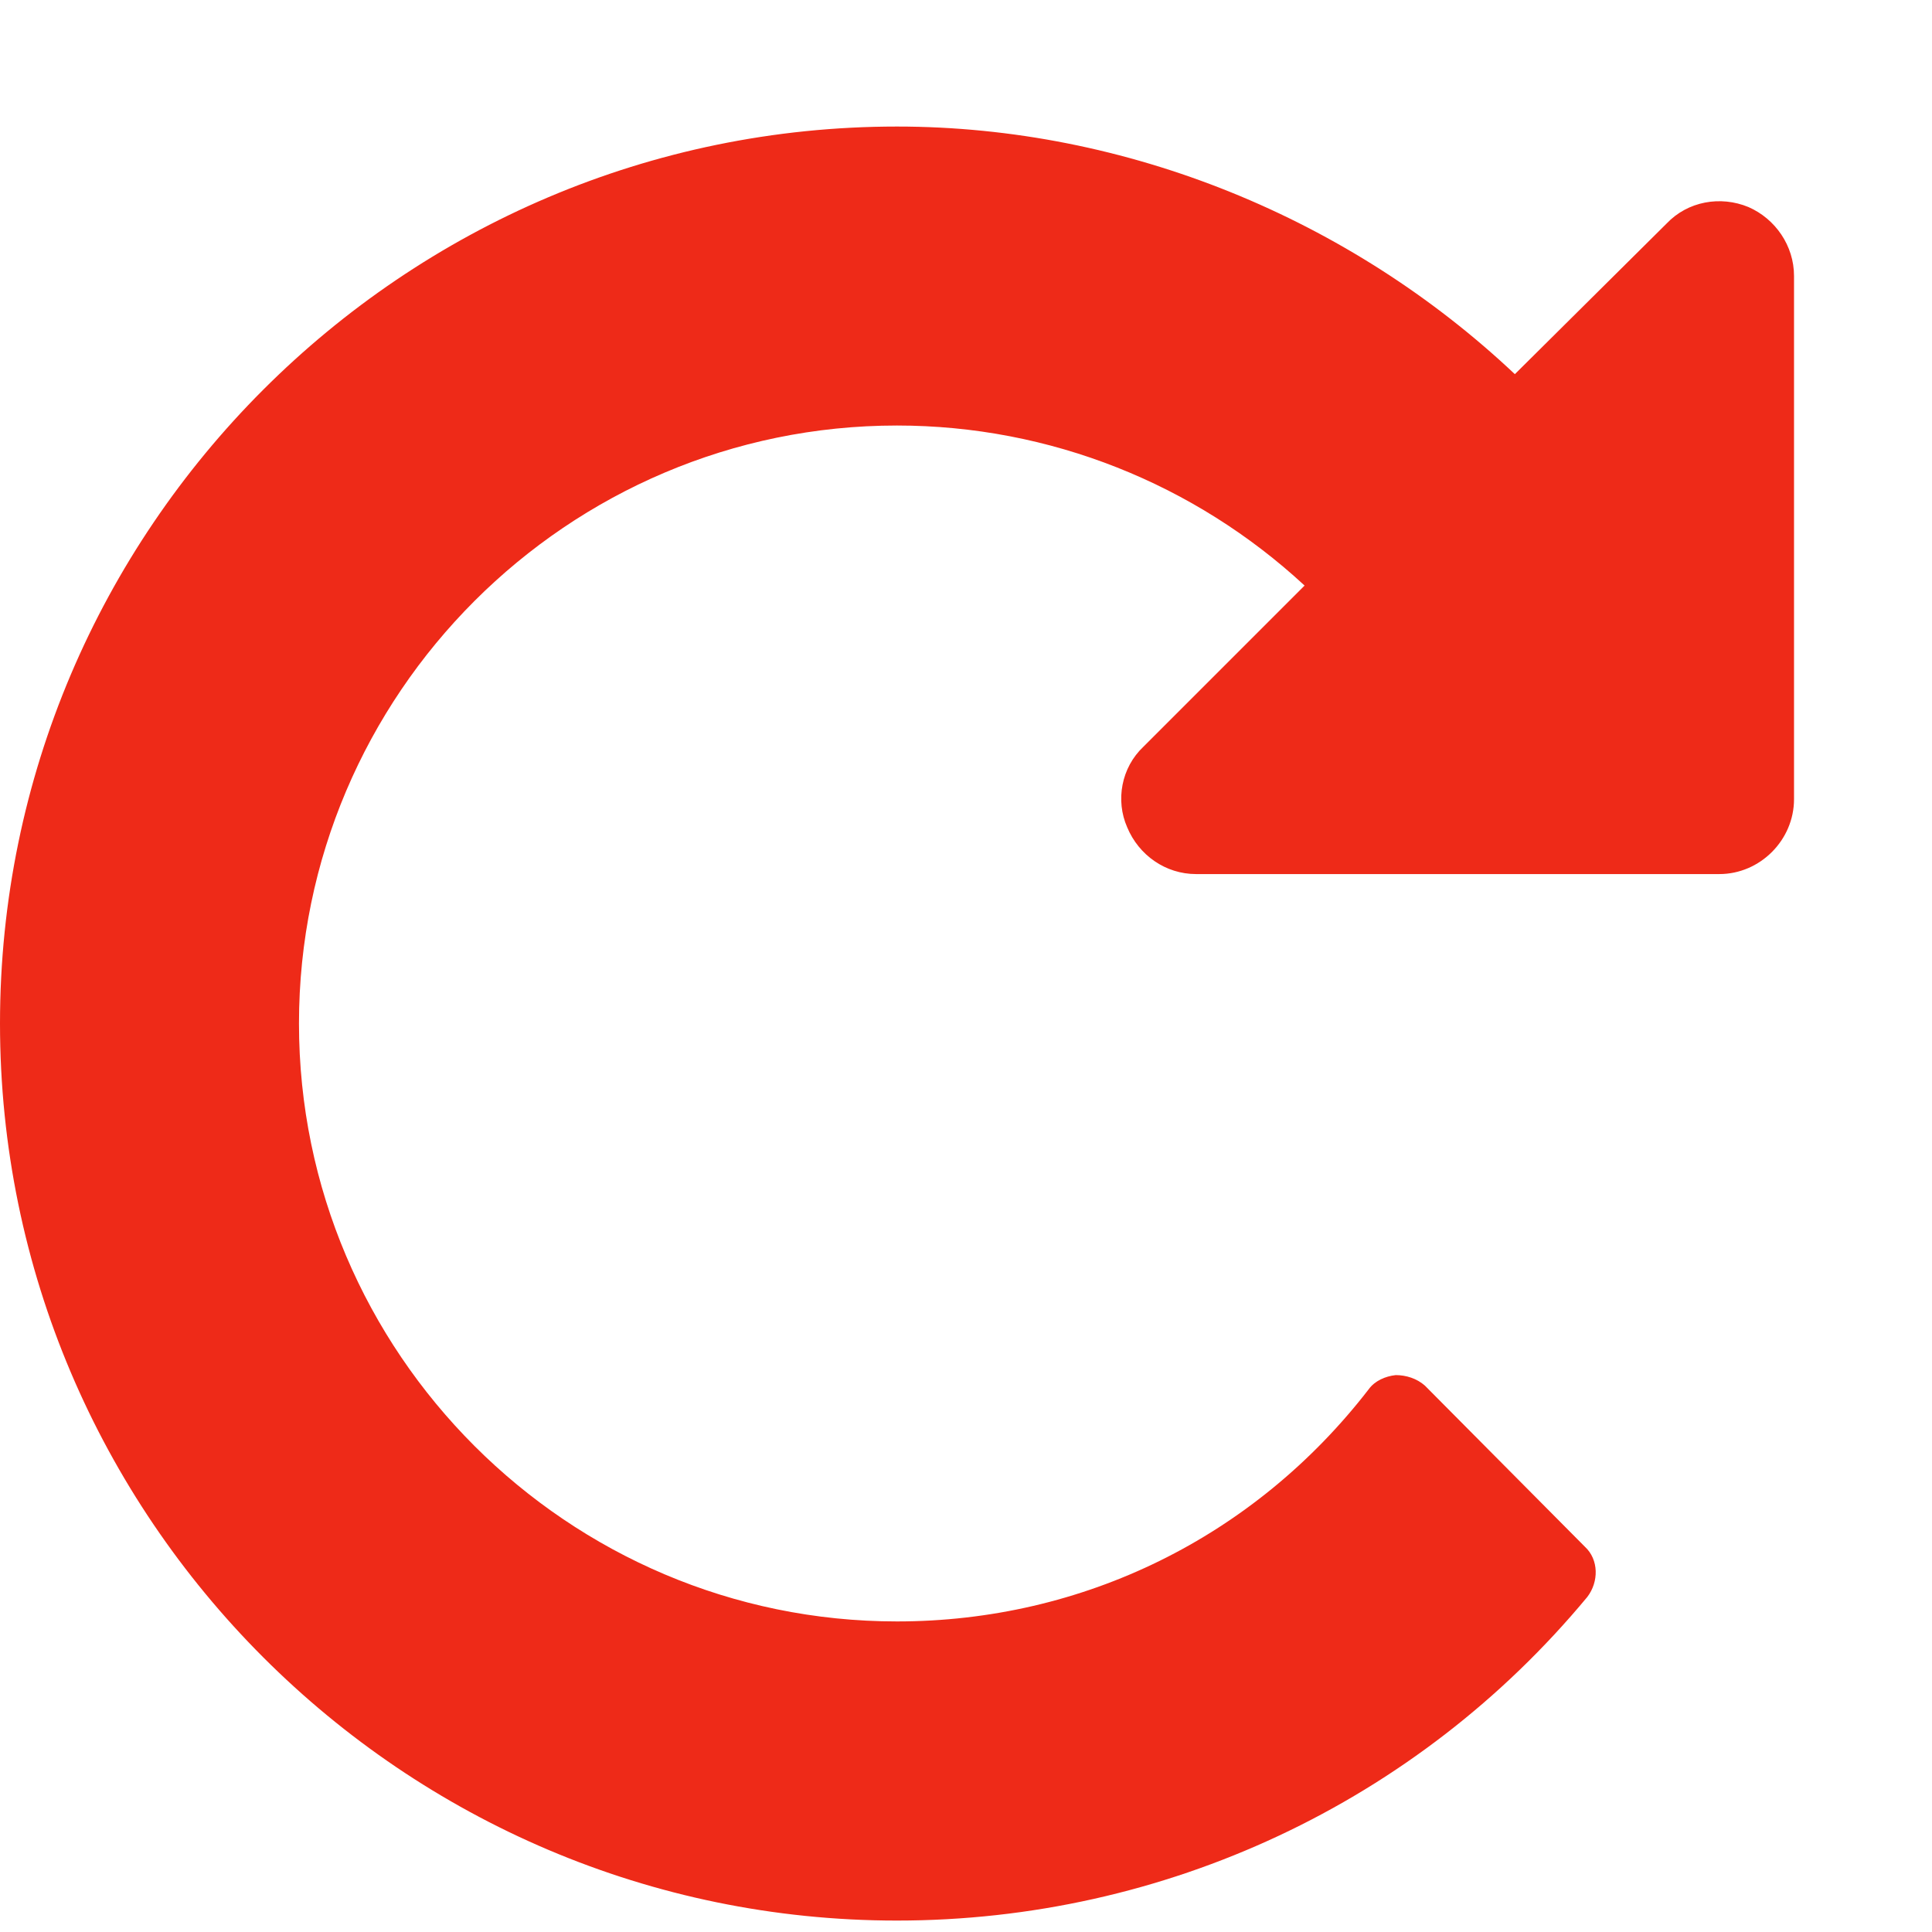 <svg width="12" height="12" viewBox="0 0 12 12" version="1.1" xmlns="http://www.w3.org/2000/svg" xmlns:xlink="http://www.w3.org/1999/xlink">
<title>Repeat - FontAwesome</title>
<desc>Created using Figma</desc>
<g id="Canvas" transform="translate(-3365 -495)">
<g id="Repeat - FontAwesome">
<use xlink:href="#path0_fill" transform="translate(3365 495)" fill="#EE2A18"/>
</g>
</g>
<defs>
<path id="path0_fill" d="M 11.143 1.714C 11.143 1.526 11.027 1.359 10.86 1.286C 10.686 1.214 10.483 1.25 10.352 1.388L 9.409 2.324C 8.386 1.359 7.001 0.786 5.571 0.786C 2.503 0.786 0 3.288 0 6.357C 0 9.426 2.503 11.929 5.571 11.929C 7.233 11.929 8.8 11.196 9.859 9.919C 9.931 9.825 9.931 9.687 9.844 9.607L 8.85 8.606C 8.8 8.562 8.734 8.541 8.669 8.541C 8.604 8.548 8.539 8.577 8.502 8.628C 7.791 9.549 6.725 10.071 5.571 10.071C 3.526 10.071 1.857 8.403 1.857 6.357C 1.857 4.311 3.526 2.643 5.571 2.643C 6.522 2.643 7.421 3.006 8.103 3.637L 7.102 4.638C 6.964 4.768 6.928 4.972 7.001 5.138C 7.073 5.312 7.24 5.429 7.429 5.429L 10.679 5.429C 10.932 5.429 11.143 5.218 11.143 4.964L 11.143 1.714Z"/>
</defs>
</svg>
